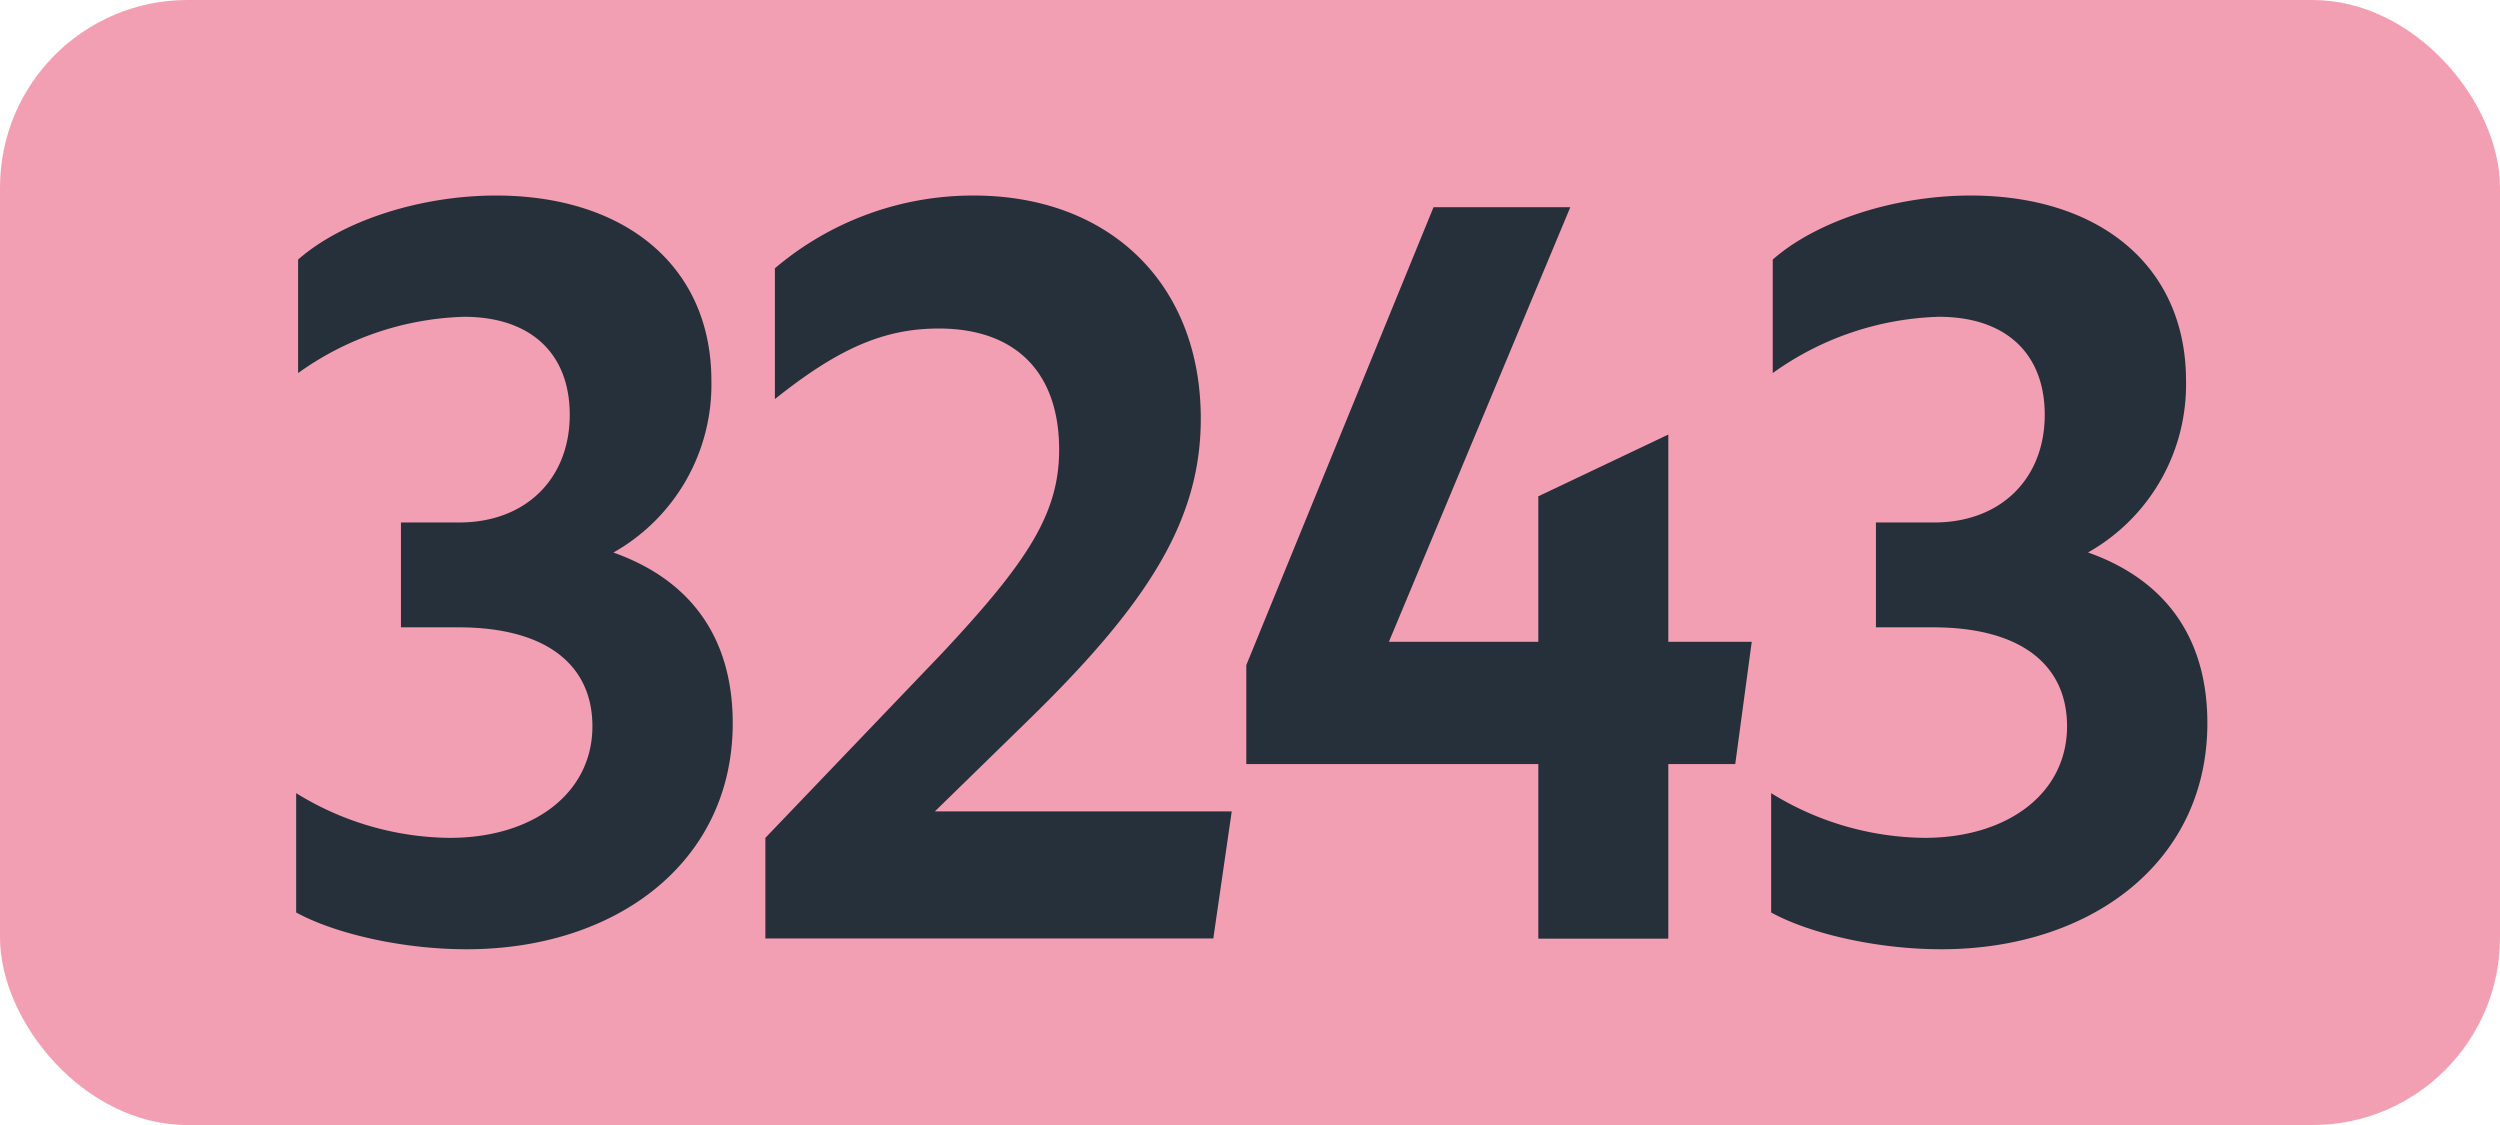 <svg id="Calque_1" data-name="Calque 1" xmlns="http://www.w3.org/2000/svg" viewBox="0 0 283.46 127.56"><defs><style>.cls-1{fill:#f39fb3;}.cls-2{fill:#26303b;}.cls-3{fill:none;stroke:#1d1d1b;stroke-miterlimit:10;stroke-width:0.1px;stroke-dasharray:1.2;}</style></defs><rect class="cls-1" width="283.46" height="127.56" rx="21.26"/><path class="cls-2" d="M33.58,103.46V89.93A33.63,33.63,0,0,0,51,95c9.46,0,16.17-5.06,16.17-12.65,0-7-5.28-11.22-15.18-11.22H45.46V59.24h6.6c7.59,0,12.54-5,12.54-12.21,0-6.93-4.4-11.11-12-11.11A33.9,33.9,0,0,0,33.8,42.3V29.43c5-4.4,13.86-7.26,22.44-7.26,14.52,0,24.42,7.92,24.42,21A21.85,21.85,0,0,1,69.55,62.65C78.24,65.73,83.08,72.22,83.08,82c0,15.84-13.31,25.63-30.14,25.63C45.68,107.64,38,105.88,33.58,103.46Z"/><path class="cls-2" d="M86.78,95l20-20.9c9.68-10.34,13.31-15.84,13.31-23.1,0-8.91-5.06-13.75-13.64-13.75-6.16,0-11.33,2.2-18.59,8V30.42a34.7,34.7,0,0,1,22.55-8.25c15.29,0,25.74,9.9,25.74,25.3,0,11.55-6,21-19.69,34.32L106,92h33.66l-2.09,14.41H86.78Z"/><path class="cls-2" d="M174.42,86.63H141.31V75.41l21.23-51.92h15.51L157.48,72.77h16.94V56.27l14.74-7V72.77h9.46l-1.87,13.86h-7.59v19.8H174.42Z"/><path class="cls-2" d="M200.82,103.46V89.93A33.63,33.63,0,0,0,218.2,95c9.46,0,16.17-5.06,16.17-12.65,0-7-5.28-11.22-15.18-11.22H212.7V59.24h6.6c7.59,0,12.54-5,12.54-12.21,0-6.93-4.4-11.11-12-11.11A33.9,33.9,0,0,0,201,42.3V29.43c5-4.4,13.86-7.26,22.44-7.26,14.52,0,24.42,7.92,24.42,21a21.85,21.85,0,0,1-11.11,19.47c8.69,3.08,13.53,9.57,13.53,19.36,0,15.84-13.31,25.63-30.14,25.63C212.92,107.64,205.22,105.88,200.82,103.46Z"/><path class="cls-3" d="M51.1,36.85"/><path class="cls-3" d="M51.1,0"/><path class="cls-3" d="M51.1,36.85"/><path class="cls-3" d="M51.1,0"/></svg>
